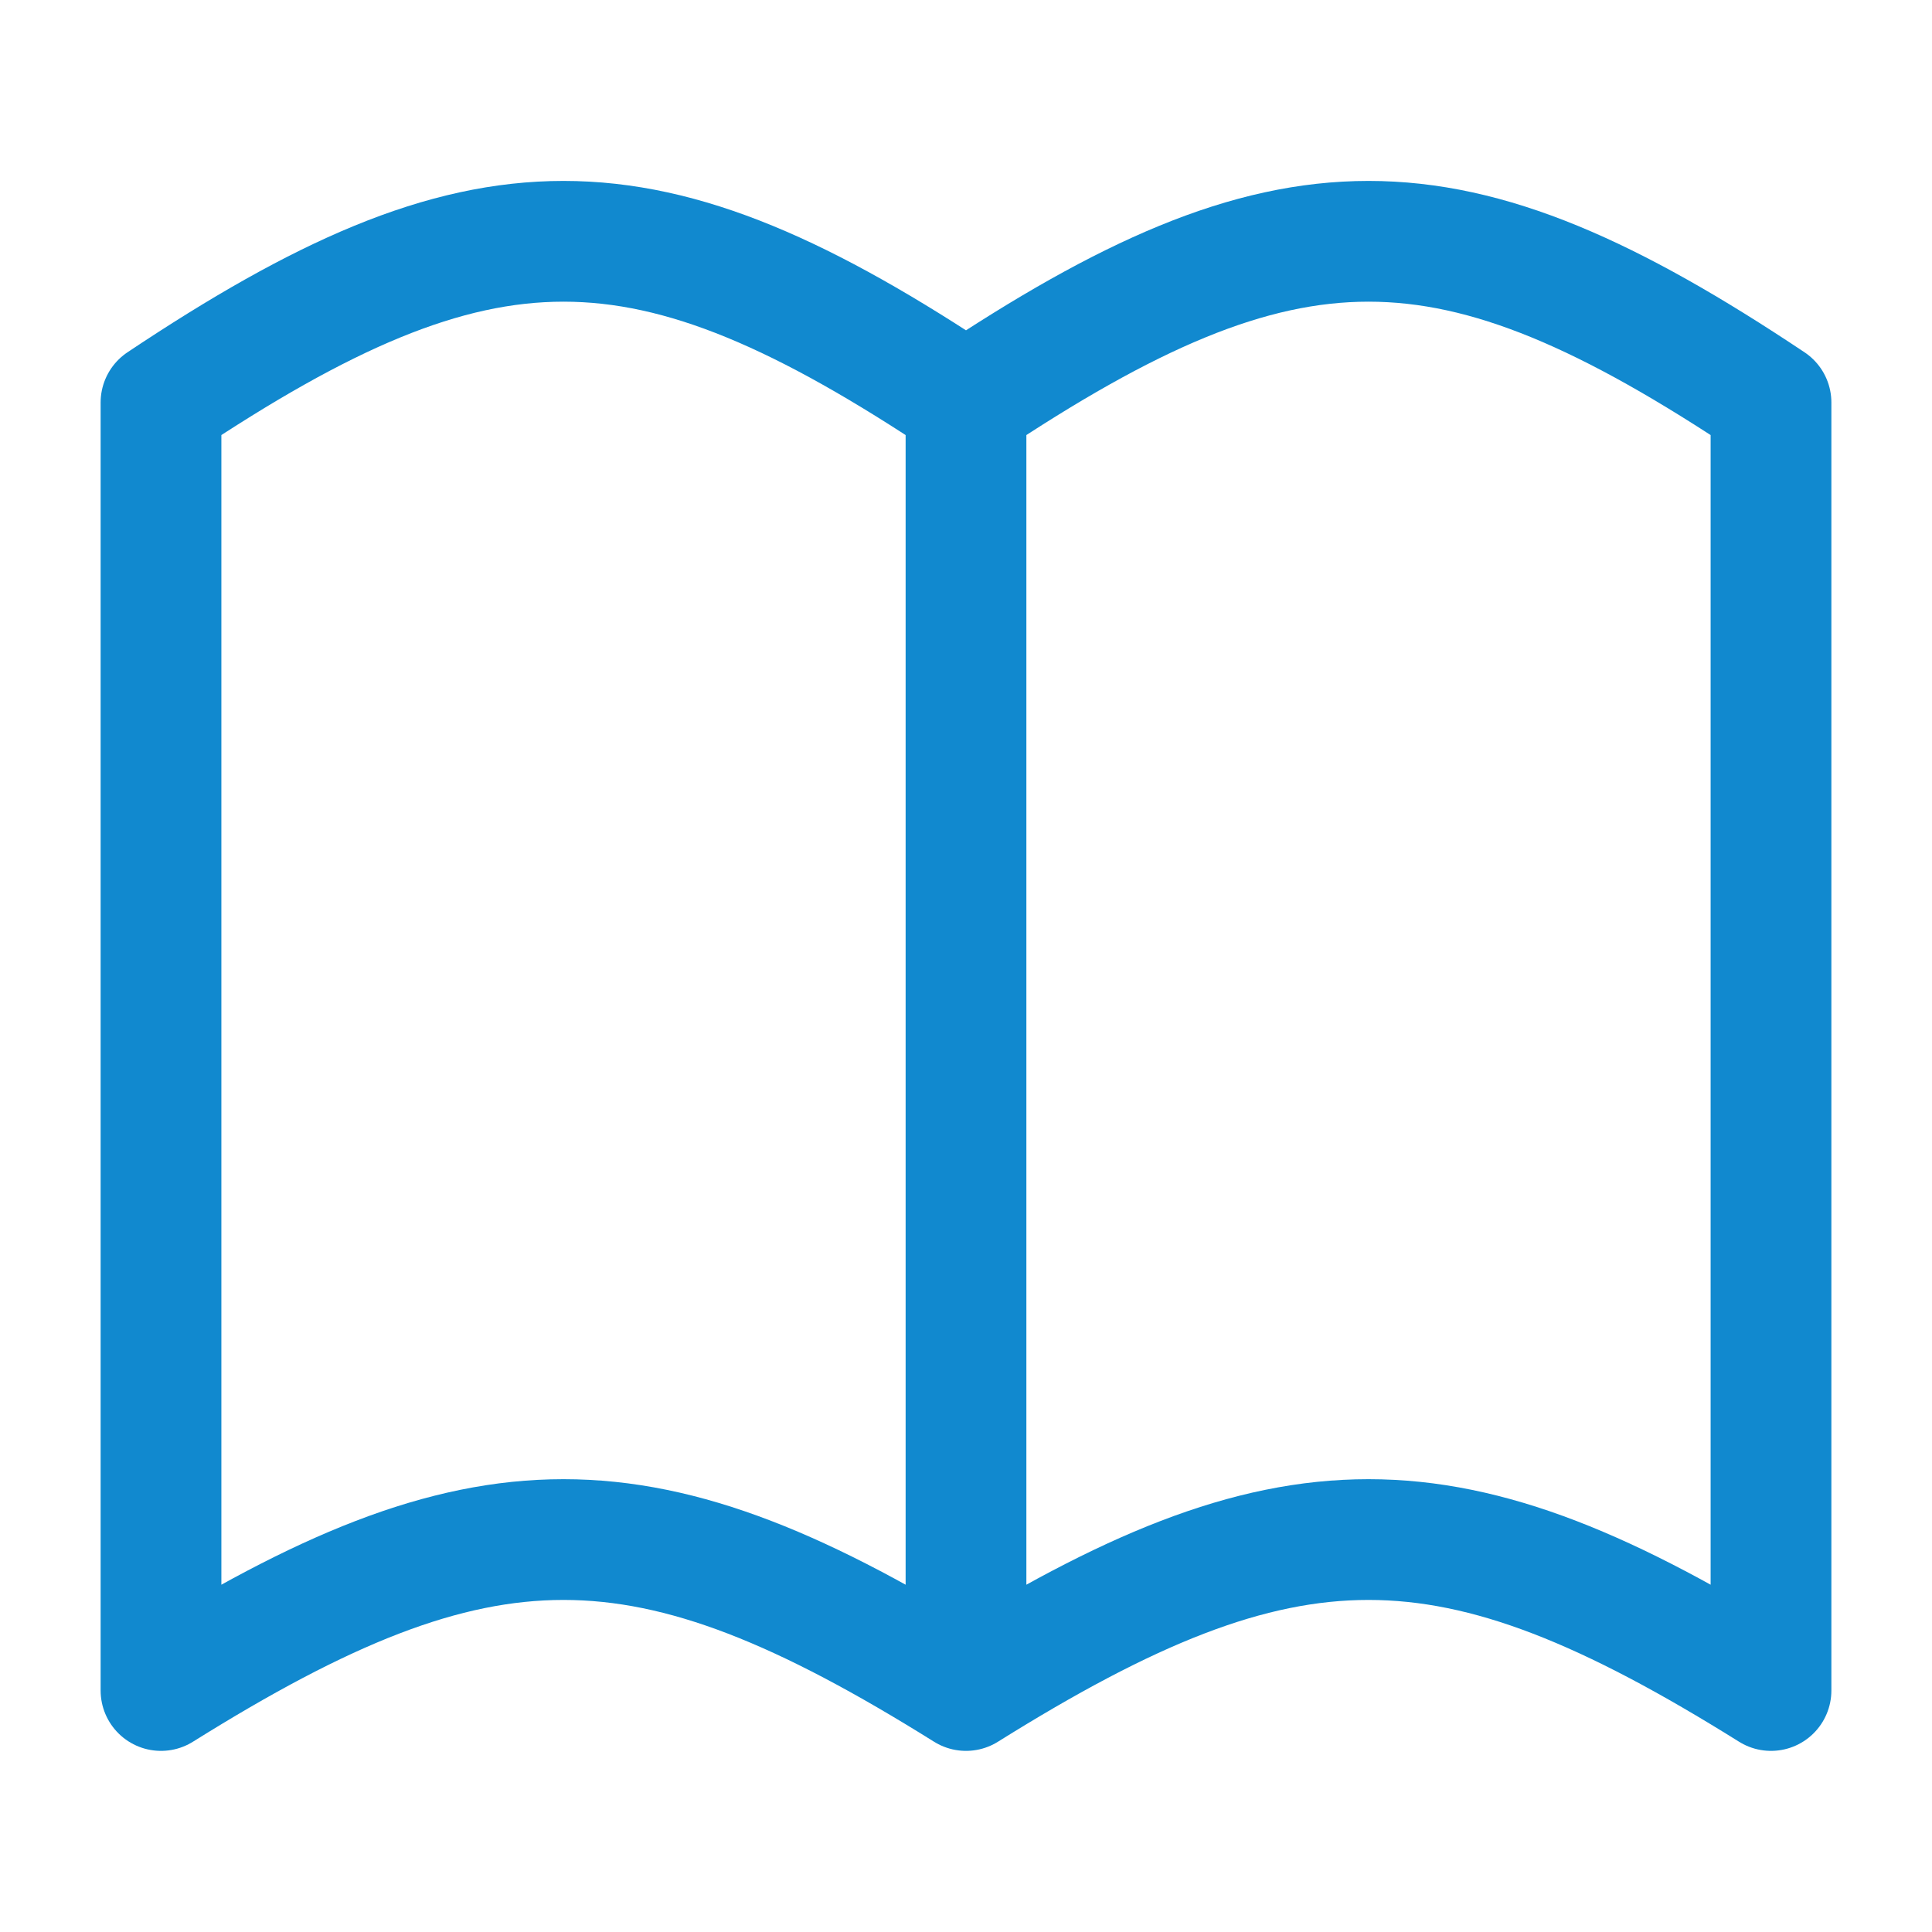 <?xml version="1.0" encoding="UTF-8"?>
<svg id="_レイヤー_2" data-name="レイヤー 2" xmlns="http://www.w3.org/2000/svg" xmlns:xlink="http://www.w3.org/1999/xlink" viewBox="0 0 24 24">
  <defs>
    <style>
      .cls-1, .cls-2 {
        fill: none;
      }

      .cls-2 {
        stroke: #1189cf;
        stroke-linecap: round;
        stroke-linejoin: round;
        stroke-width: 1.5px;
      }
    </style>
    <symbol id="ico_連載_lightblue" viewBox="0 0 24 24">
      <g>
        <path class="cls-2" d="M12,5c-4-2.67-6-2.67-10,0v16c4-2.5,6-2.5,10,0M12,5v16M12,5c4-2.67,6-2.67,10,0v16c-4-2.5-6-2.5-10,0"/>
        <rect class="cls-1" width="24" height="24"/>
      </g>
    </symbol>
  </defs>
  <g id="_アレンジ案" data-name="+アレンジ案">
    <g id="_ナビB_アイコンあり_2" data-name="ナビB[アイコンあり] 2">
      <use width="24" height="24" xlink:href="#ico_連載_lightblue"/>
    </g>
  </g>
</svg>